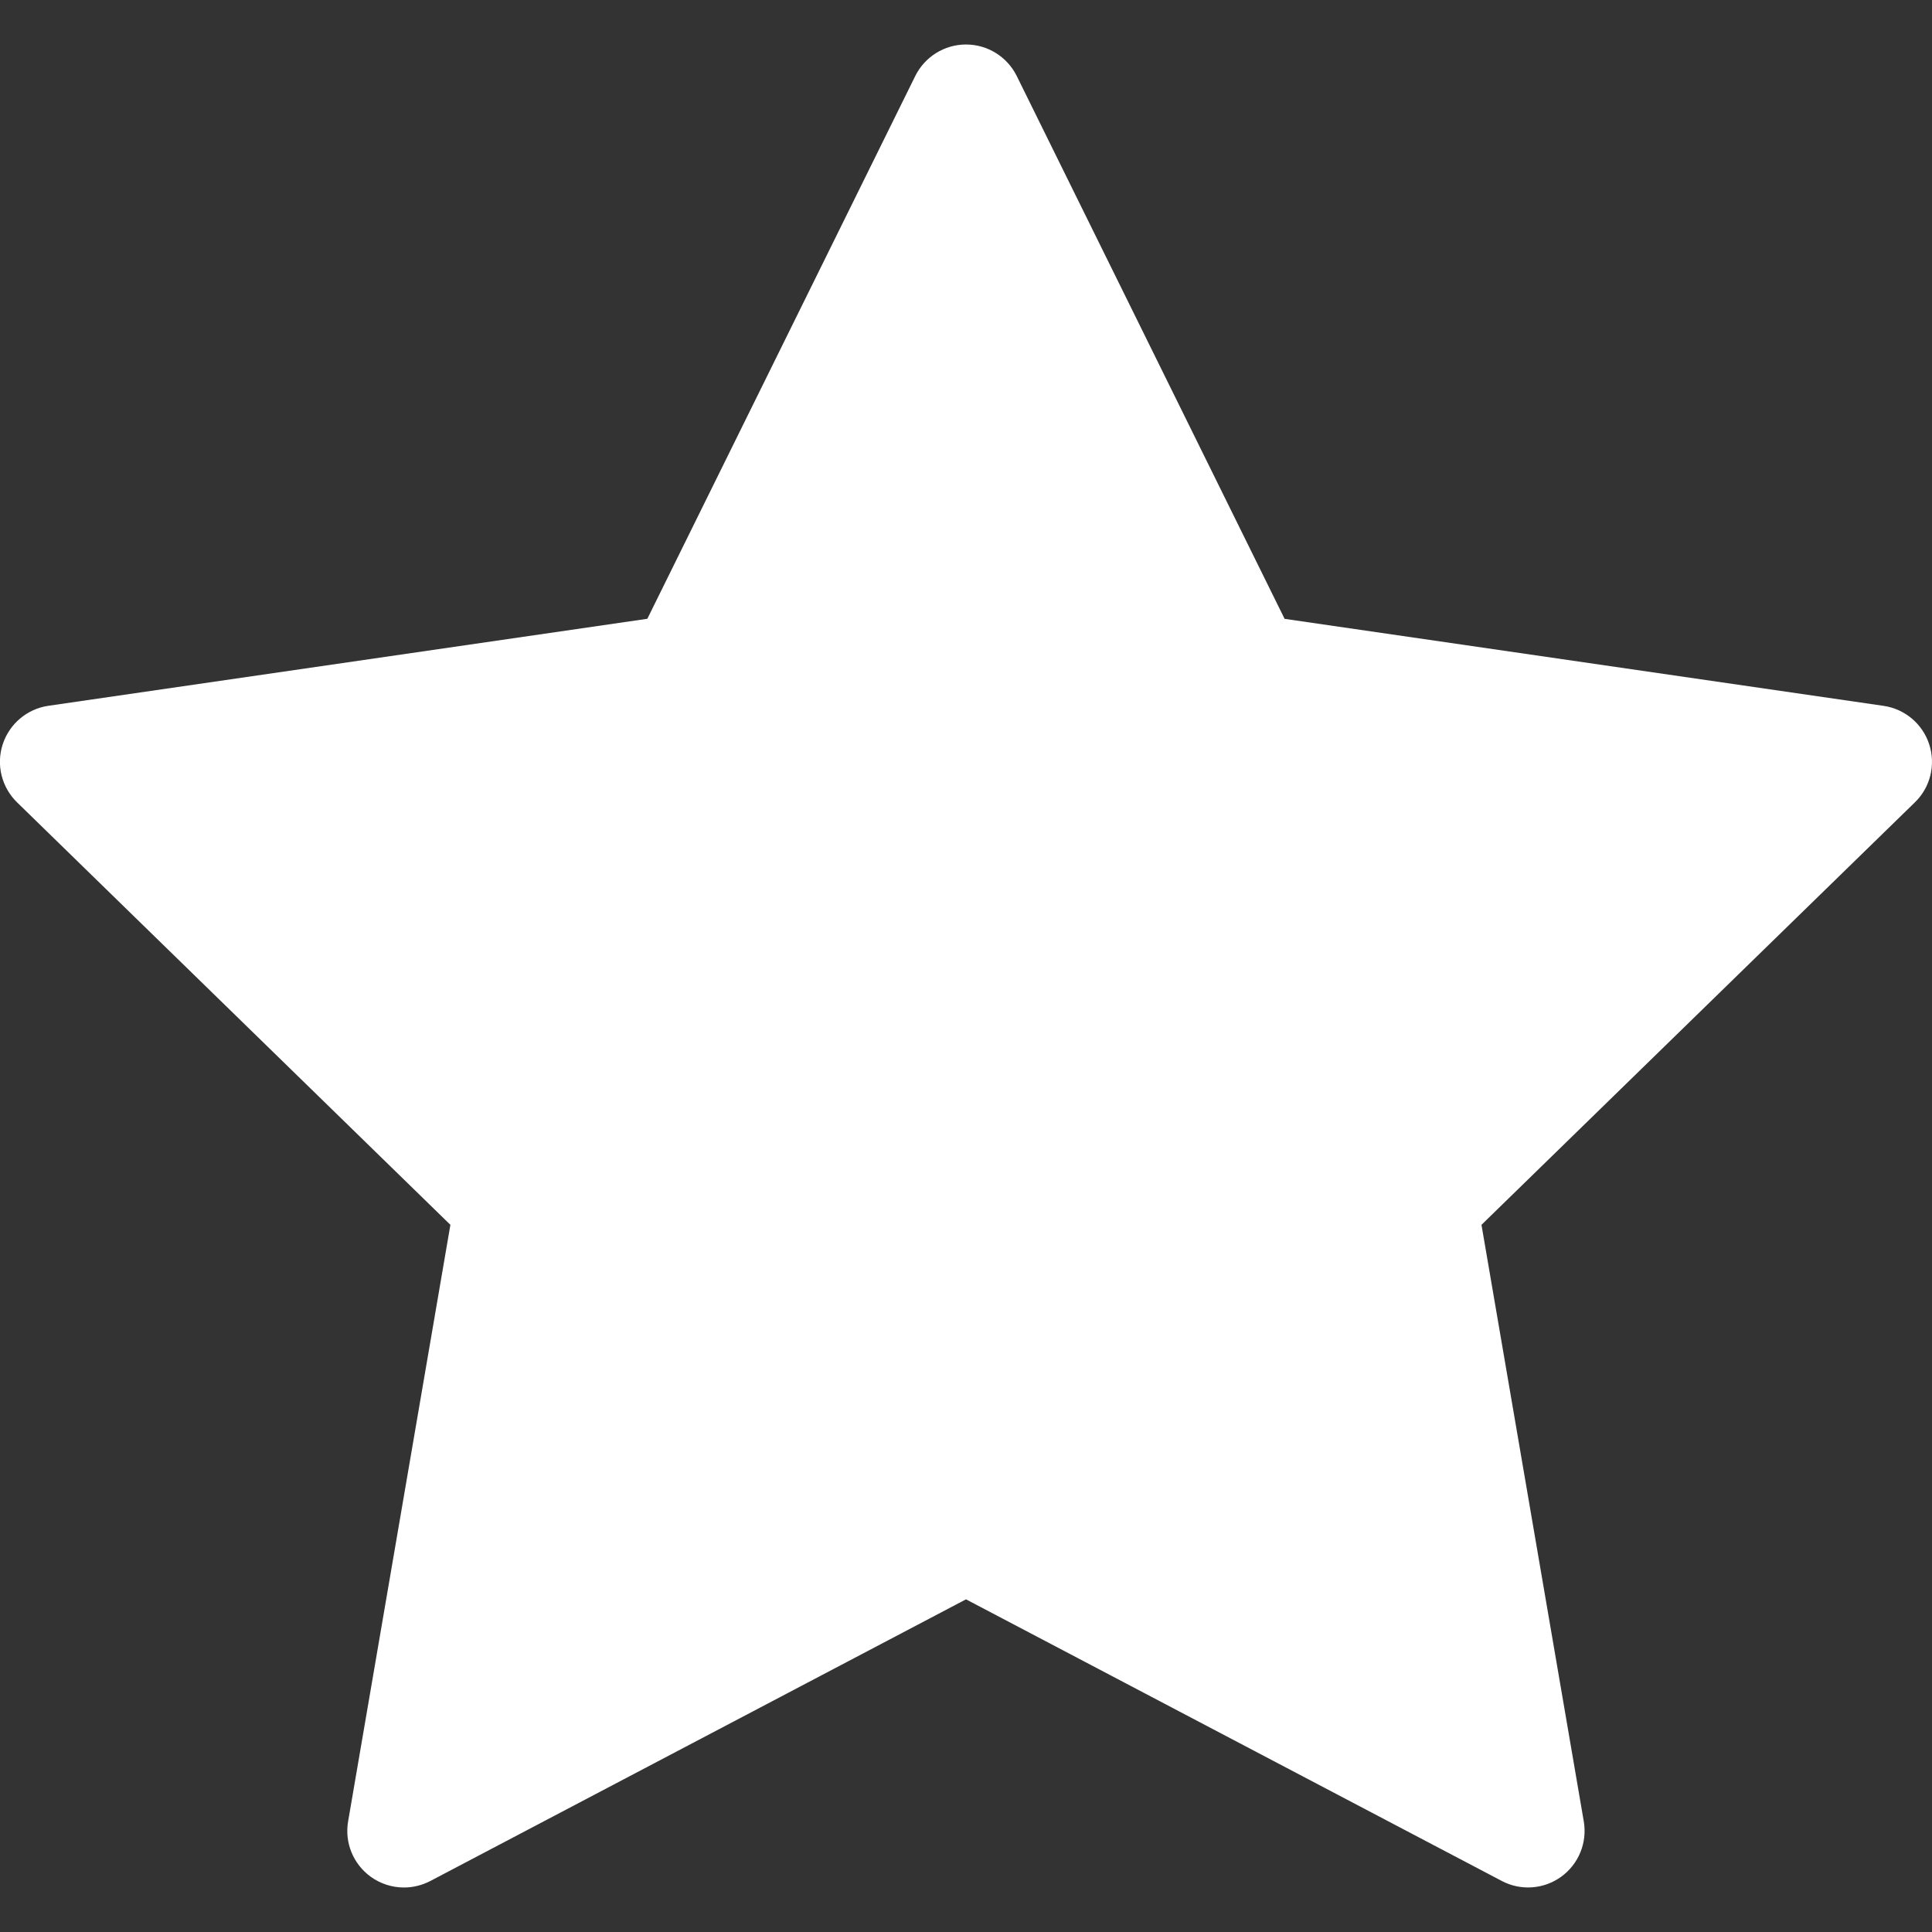 <?xml version="1.0" encoding="utf-8"?>
<!-- Generator: Adobe Illustrator 16.0.0, SVG Export Plug-In . SVG Version: 6.00 Build 0)  -->
<!DOCTYPE svg PUBLIC "-//W3C//DTD SVG 1.1//EN" "http://www.w3.org/Graphics/SVG/1.1/DTD/svg11.dtd">
<svg version="1.1" id="Capa_1" xmlns="http://www.w3.org/2000/svg" xmlns:xlink="http://www.w3.org/1999/xlink" x="0px" y="0px"
	 width="32px" height="32px" viewBox="0 0 32 32" enable-background="new 0 0 32 32" xml:space="preserve">
<rect x="0" y="0" width="32" height="32" fill="#333333" stroke="none"/>
<g>
	<g>
		<path fill="#FFFFFF" d="M31.954,12.329c-0.11-0.339-0.403-0.587-0.757-0.638l-9.92-1.441L16.841,1.26
			C16.683,0.94,16.357,0.737,16,0.737S15.317,0.94,15.159,1.26l-4.437,8.989l-9.92,1.441c-0.353,0.051-0.646,0.299-0.757,0.638
			s-0.018,0.712,0.237,0.961l7.178,6.998l-1.694,9.88c-0.061,0.352,0.084,0.707,0.373,0.917c0.164,0.118,0.357,0.179,0.551,0.179
			c0.149,0,0.299-0.036,0.436-0.107L16,26.49l8.873,4.664c0.315,0.167,0.698,0.139,0.986-0.07c0.289-0.21,0.434-0.565,0.373-0.918
			l-1.694-9.879l7.179-6.998C31.973,13.041,32.064,12.668,31.954,12.329z"/>
	</g>
</g>
</svg>
